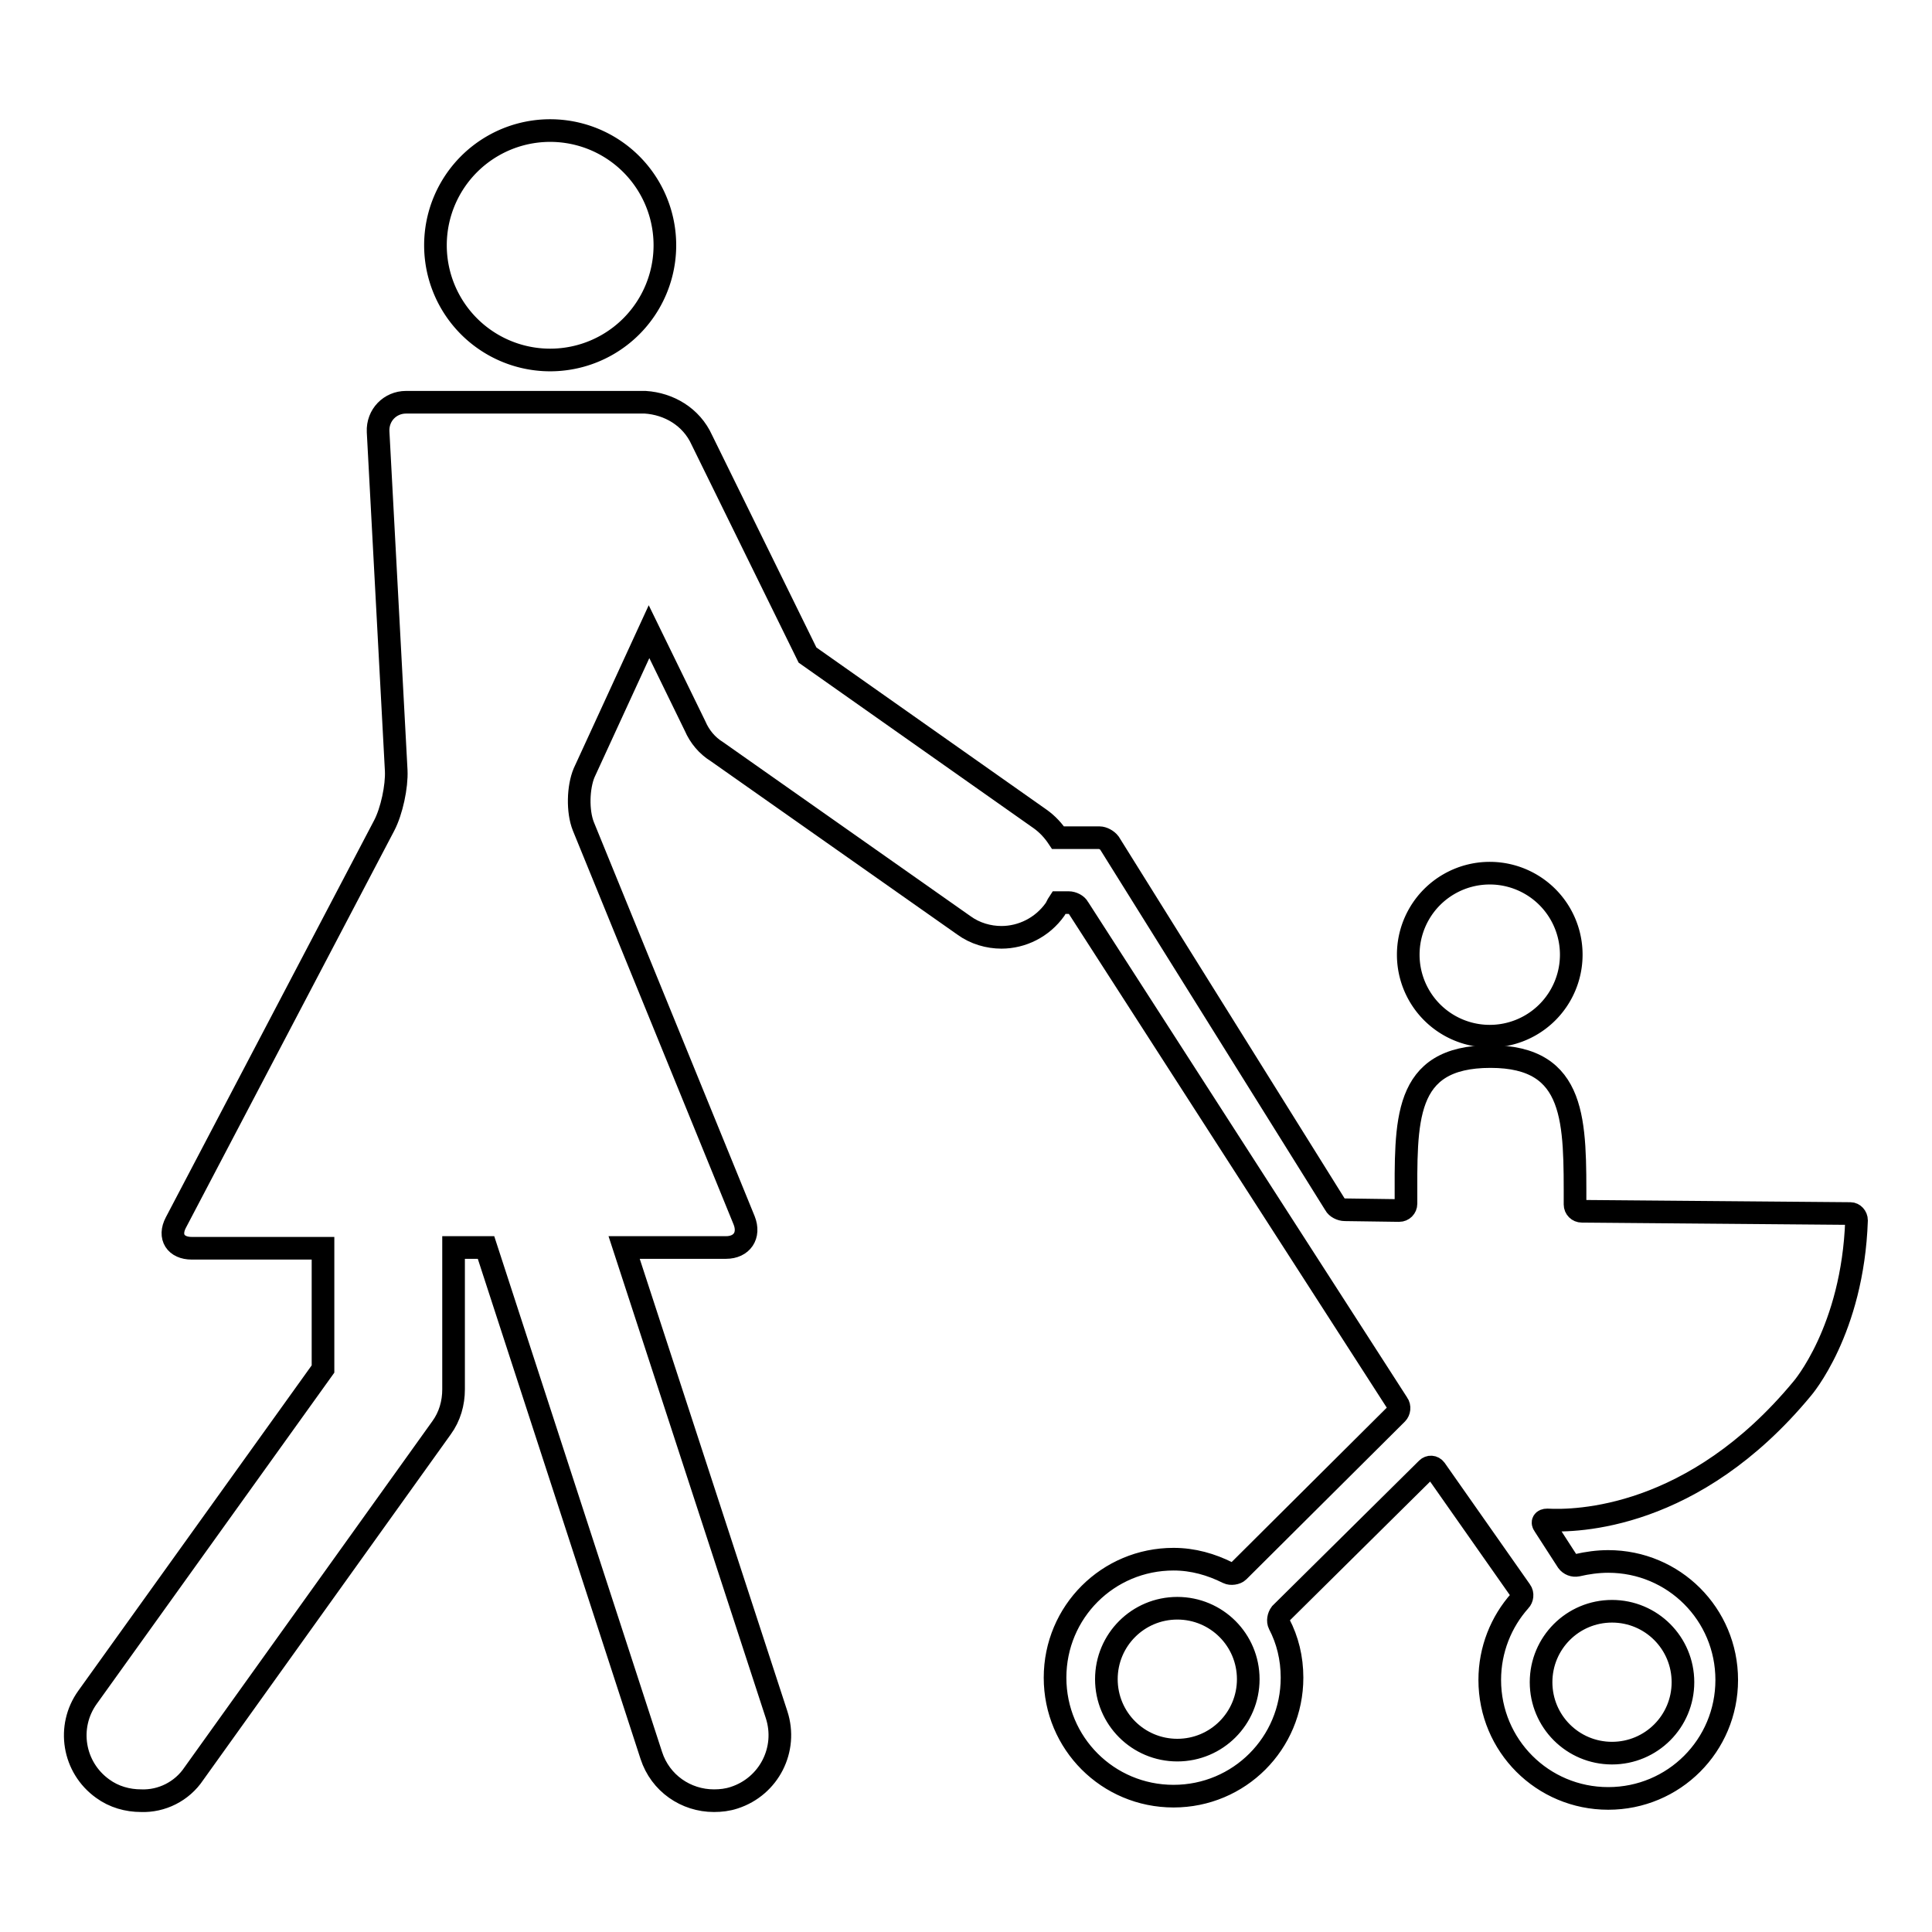 <?xml version="1.0" encoding="utf-8"?>
<!-- Svg Vector Icons : http://www.onlinewebfonts.com/icon -->
<!DOCTYPE svg PUBLIC "-//W3C//DTD SVG 1.1//EN" "http://www.w3.org/Graphics/SVG/1.1/DTD/svg11.dtd">
<svg version="1.1" xmlns="http://www.w3.org/2000/svg" xmlns:xlink="http://www.w3.org/1999/xlink" x="0px" y="0px" viewBox="0 0 256 256" enable-background="new 0 0 256 256" xml:space="preserve">
<g><g><g><g><path stroke-width="3" fill-opacity="0" stroke="#000000"  d="M57.7 32.5a15.2 15.2 0 1 0 30.4 0a15.2 15.2 0 1 0 -30.4 0z"/><path stroke-width="3" fill-opacity="0" stroke="#000000"  d="M25.7,235l32.8-45.8c1.1-1.5,1.6-3.3,1.6-5.1v-18.8h4.3l21.9,67.3c1.2,3.7,4.6,6,8.3,6c0.9,0,1.8-0.1,2.7-0.4c4.6-1.5,7.1-6.4,5.6-11l-20.2-61.9h13.5c2.1,0,3.2-1.6,2.4-3.6l-21.3-52.2c-0.8-2-0.7-5.2,0.1-7.1l8.6-18.7l6.1,12.5c0.6,1.4,1.6,2.6,2.9,3.4l32.7,23c1.5,1.1,3.3,1.6,5,1.6c2.7,0,5.4-1.3,7.1-3.7c0.2-0.3,0.3-0.6,0.5-0.9h1.3c0.5,0,1.1,0.3,1.3,0.7l42.3,65.7c0.3,0.4,0.2,1-0.1,1.3l-21,20.9c-0.3,0.3-1,0.4-1.4,0.2c-2.2-1.1-4.6-1.8-7.2-1.8c-8.7,0-15.7,7-15.7,15.7c0,8.7,7,15.7,15.7,15.7c8.7,0,15.7-7,15.7-15.7c0-2.6-0.6-5-1.7-7.1c-0.2-0.4-0.1-1,0.2-1.4l19.4-19.2c0.3-0.3,0.8-0.3,1.1,0.1l11.3,16.1c0.3,0.4,0.2,1-0.1,1.3c-2.5,2.8-4,6.5-4,10.5c0,8.7,7,15.7,15.7,15.7c8.7,0,15.7-7,15.7-15.7s-7-15.7-15.7-15.7c-1.4,0-2.8,0.2-4.1,0.5c-0.5,0.1-1-0.1-1.3-0.5l-3.1-4.8c-0.3-0.4-0.1-0.7,0.4-0.7c3.8,0.2,19.4,0,33.8-17.4c0,0,6.7-7.7,7.2-22.3c0-0.5-0.4-0.9-0.8-0.9l-35.6-0.3c-0.5,0-0.9-0.4-0.9-0.9c0-10.9,0.3-19.6-11.2-19.6c-11.7,0-11.2,8.6-11.2,19.5c0,0.5-0.4,0.9-0.9,0.9l-7.2-0.1c-0.5,0-1.1-0.3-1.3-0.7L147,111.7c-0.3-0.4-0.9-0.7-1.3-0.7h-5.5c-0.6-0.9-1.4-1.8-2.4-2.5L107,86.8l-14-28.5c-1.4-3.1-4.4-4.8-7.5-5c-0.1,0-0.1,0-0.2,0H53.8c-2.1,0-3.8,1.7-3.7,3.9l2.4,44.9c0.1,2.1-0.6,5.4-1.6,7.3l-27.6,52.6c-1,1.9,0,3.4,2.1,3.4h17.4v16l-31.2,43.5c-2.8,3.9-1.9,9.3,2,12.1c1.5,1.1,3.3,1.6,5.1,1.6C21.4,238.7,24.1,237.4,25.7,235z M156,231.9c-5.2,0-9.4-4.2-9.4-9.4s4.2-9.4,9.4-9.4s9.4,4.2,9.4,9.4C165.4,227.7,161.2,231.9,156,231.9z M213.6,213.5c5.2,0,9.4,4.2,9.4,9.4s-4.2,9.4-9.4,9.4s-9.4-4.2-9.4-9.4C204.2,217.7,208.4,213.5,213.6,213.5z"/><path stroke-width="3" fill-opacity="0" stroke="#000000"  d="M186.6 126.5a10.8 10.8 0 1 0 21.6 0a10.8 10.8 0 1 0 -21.6 0z"/></g></g><g></g><g></g><g></g><g></g><g></g><g></g><g></g><g></g><g></g><g></g><g></g><g></g><g></g><g></g><g></g></g></g>
</svg>